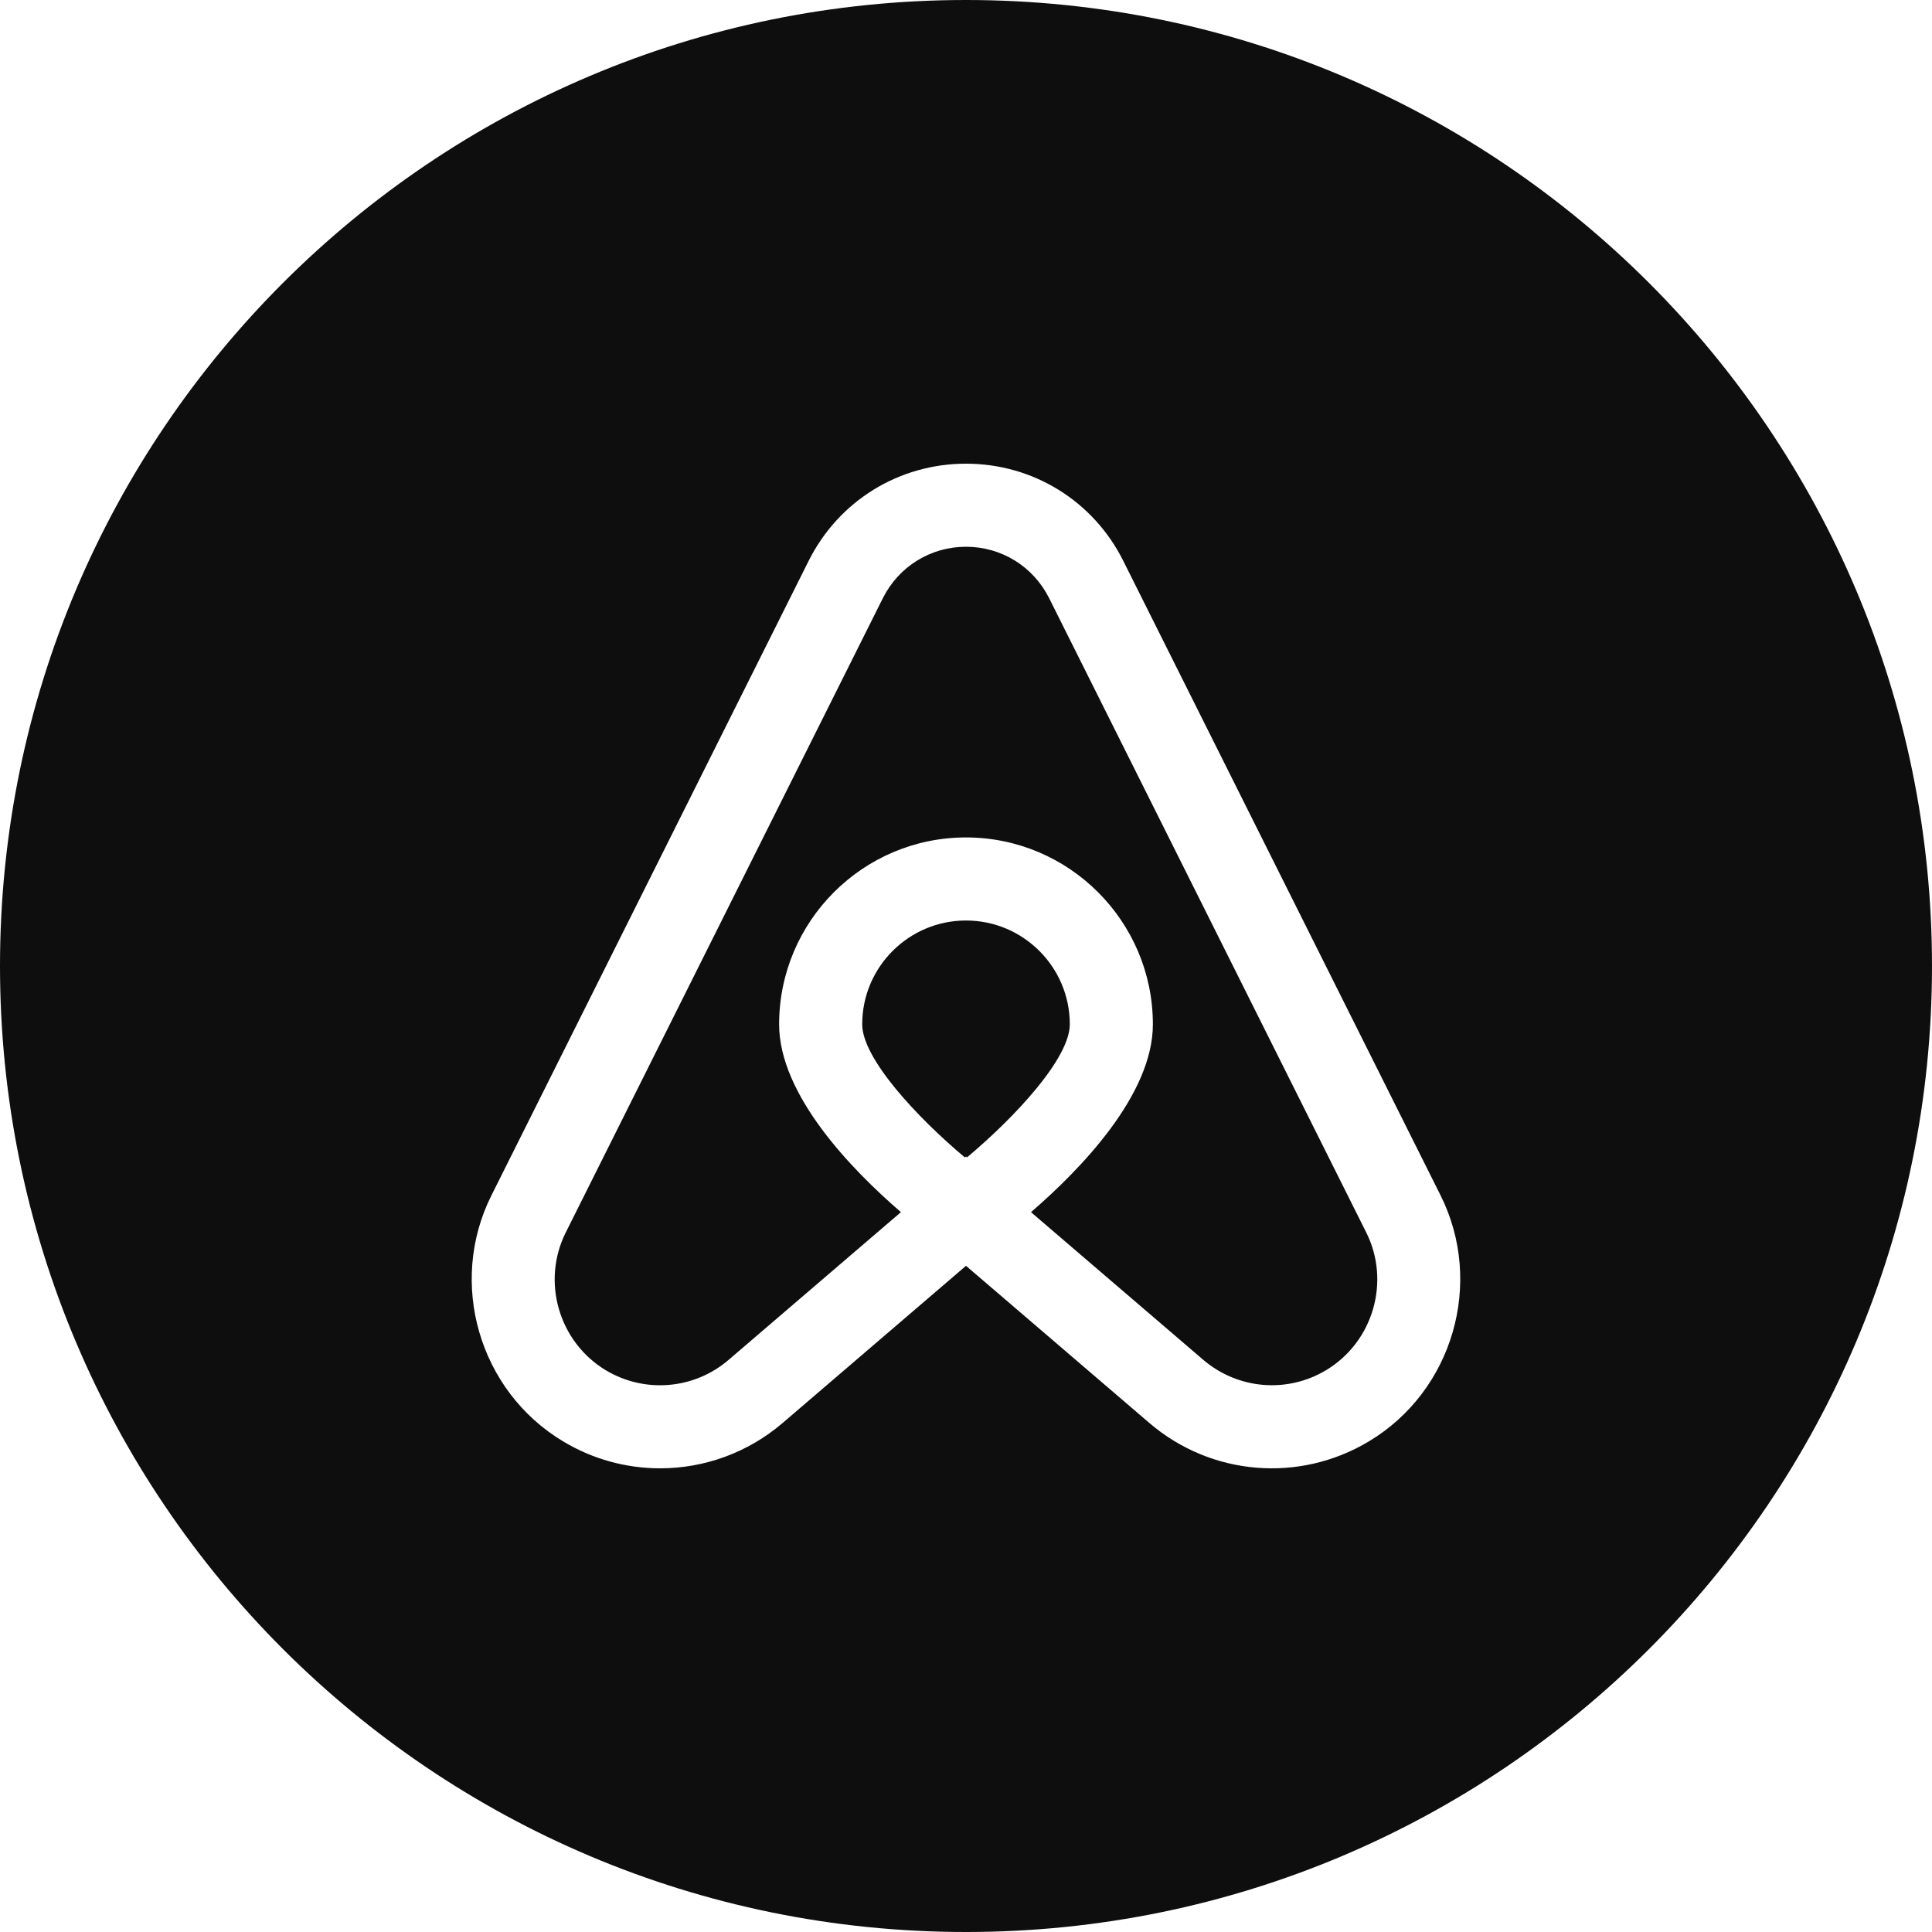 <svg width="22" height="22" viewBox="0 0 22 22" fill="none" xmlns="http://www.w3.org/2000/svg">
<path fill-rule="evenodd" clip-rule="evenodd" d="M11 22C17.075 22 22 17.075 22 11C22 4.925 17.075 0 11 0C4.925 0 0 4.925 0 11C0 17.075 4.925 22 11 22ZM7.517 16.72C7.136 16.72 6.754 16.619 6.412 16.413C5.456 15.84 5.097 14.609 5.596 13.612L9.208 6.387C9.55 5.704 10.236 5.28 11 5.28C11.763 5.28 12.45 5.704 12.791 6.387L16.404 13.612C16.902 14.609 16.544 15.84 15.588 16.413C14.794 16.89 13.788 16.805 13.086 16.202L11 14.414L8.914 16.202C8.514 16.545 8.017 16.72 7.517 16.72ZM11 10.482C10.348 10.482 9.818 11.012 9.818 11.664C9.818 12.052 10.439 12.72 10.987 13.18L11 13.169L11.012 13.179C11.561 12.719 12.182 12.05 12.182 11.664C12.182 11.012 11.652 10.482 11 10.482ZM10.054 6.81L6.442 14.035C6.163 14.593 6.363 15.281 6.898 15.603C7.342 15.869 7.905 15.822 8.298 15.484L10.259 13.803C9.696 13.317 8.872 12.468 8.872 11.664C8.872 10.491 9.826 9.536 11 9.536C12.173 9.536 13.128 10.491 13.128 11.664C13.128 12.468 12.303 13.317 11.74 13.803L13.701 15.484C14.095 15.821 14.657 15.869 15.101 15.602C15.636 15.281 15.837 14.593 15.558 14.035L11.946 6.81C11.765 6.45 11.403 6.226 11 6.226C10.597 6.226 10.235 6.45 10.054 6.81Z" fill="#0E0E0E"/>
</svg>

